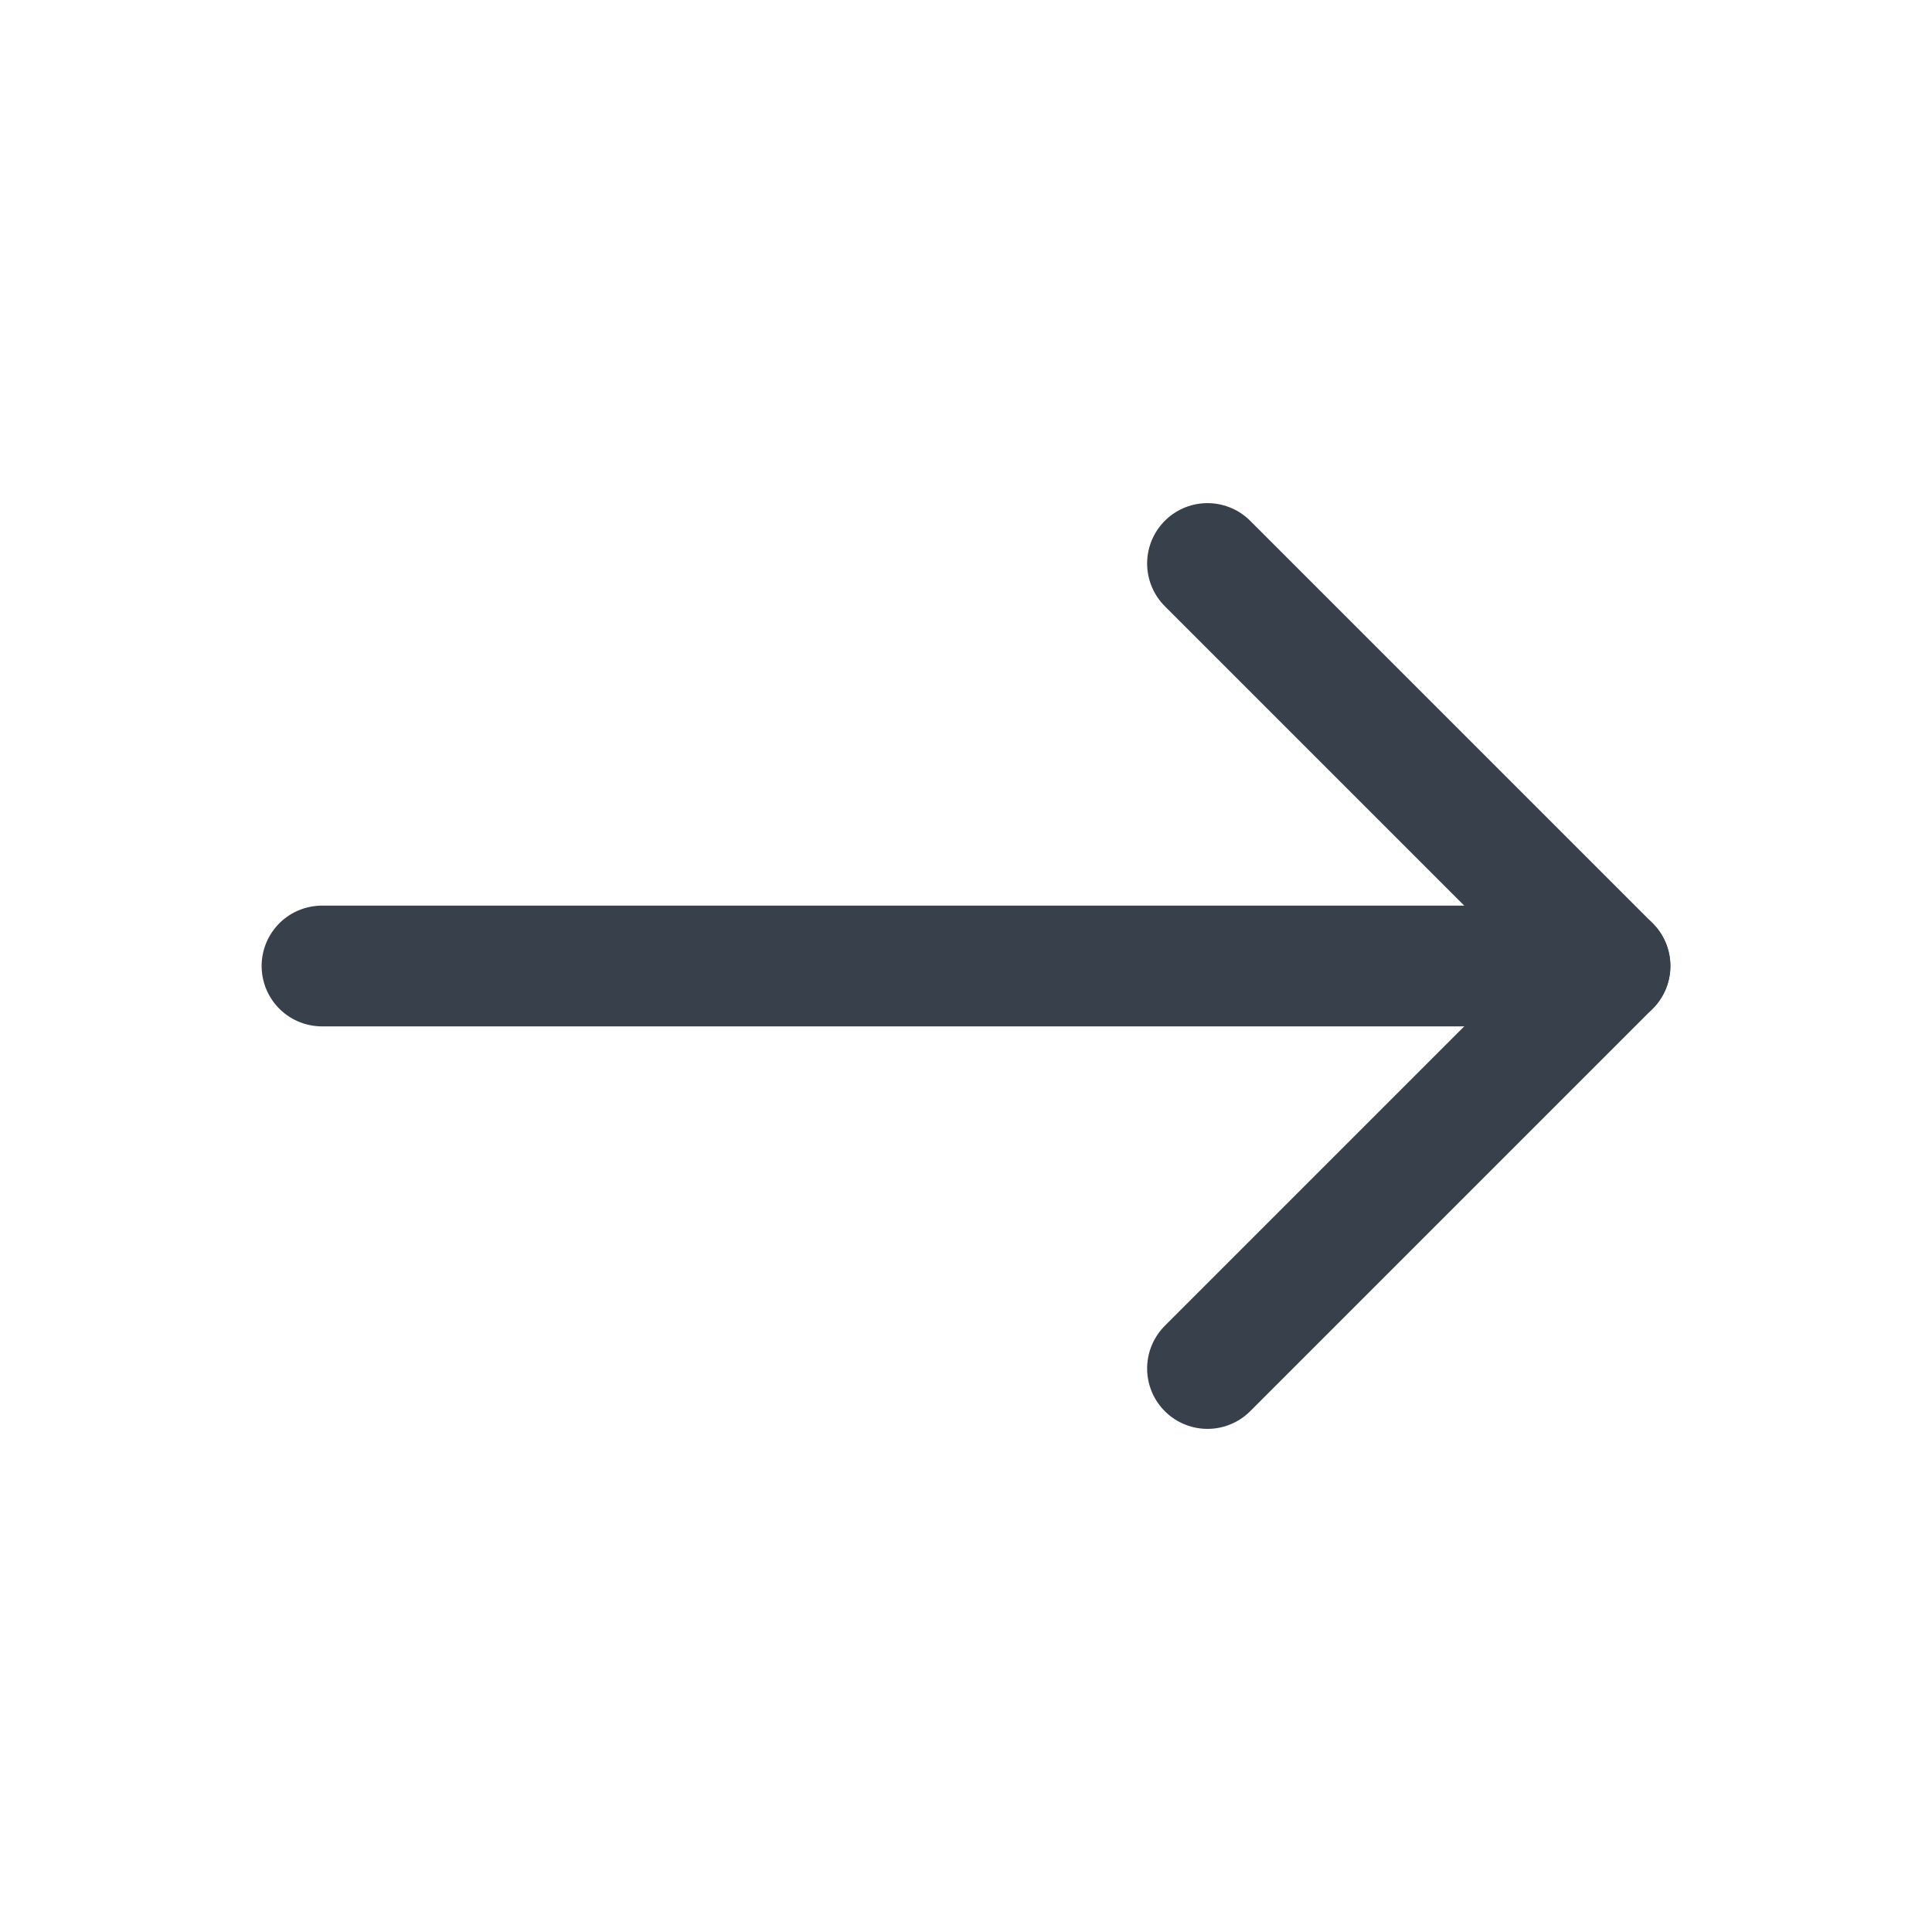 <svg xmlns="http://www.w3.org/2000/svg" viewBox="0 0 24 24" width="20" height="20" color="#38404c" fill="none">
    <path d="M15 17L20 12L15 7" stroke="currentColor" stroke-width="1.5" stroke-linecap="round" stroke-linejoin="round" />
    <path d="M4 12H20" stroke="currentColor" stroke-width="1.5" stroke-linecap="round" stroke-linejoin="round" />
</svg>